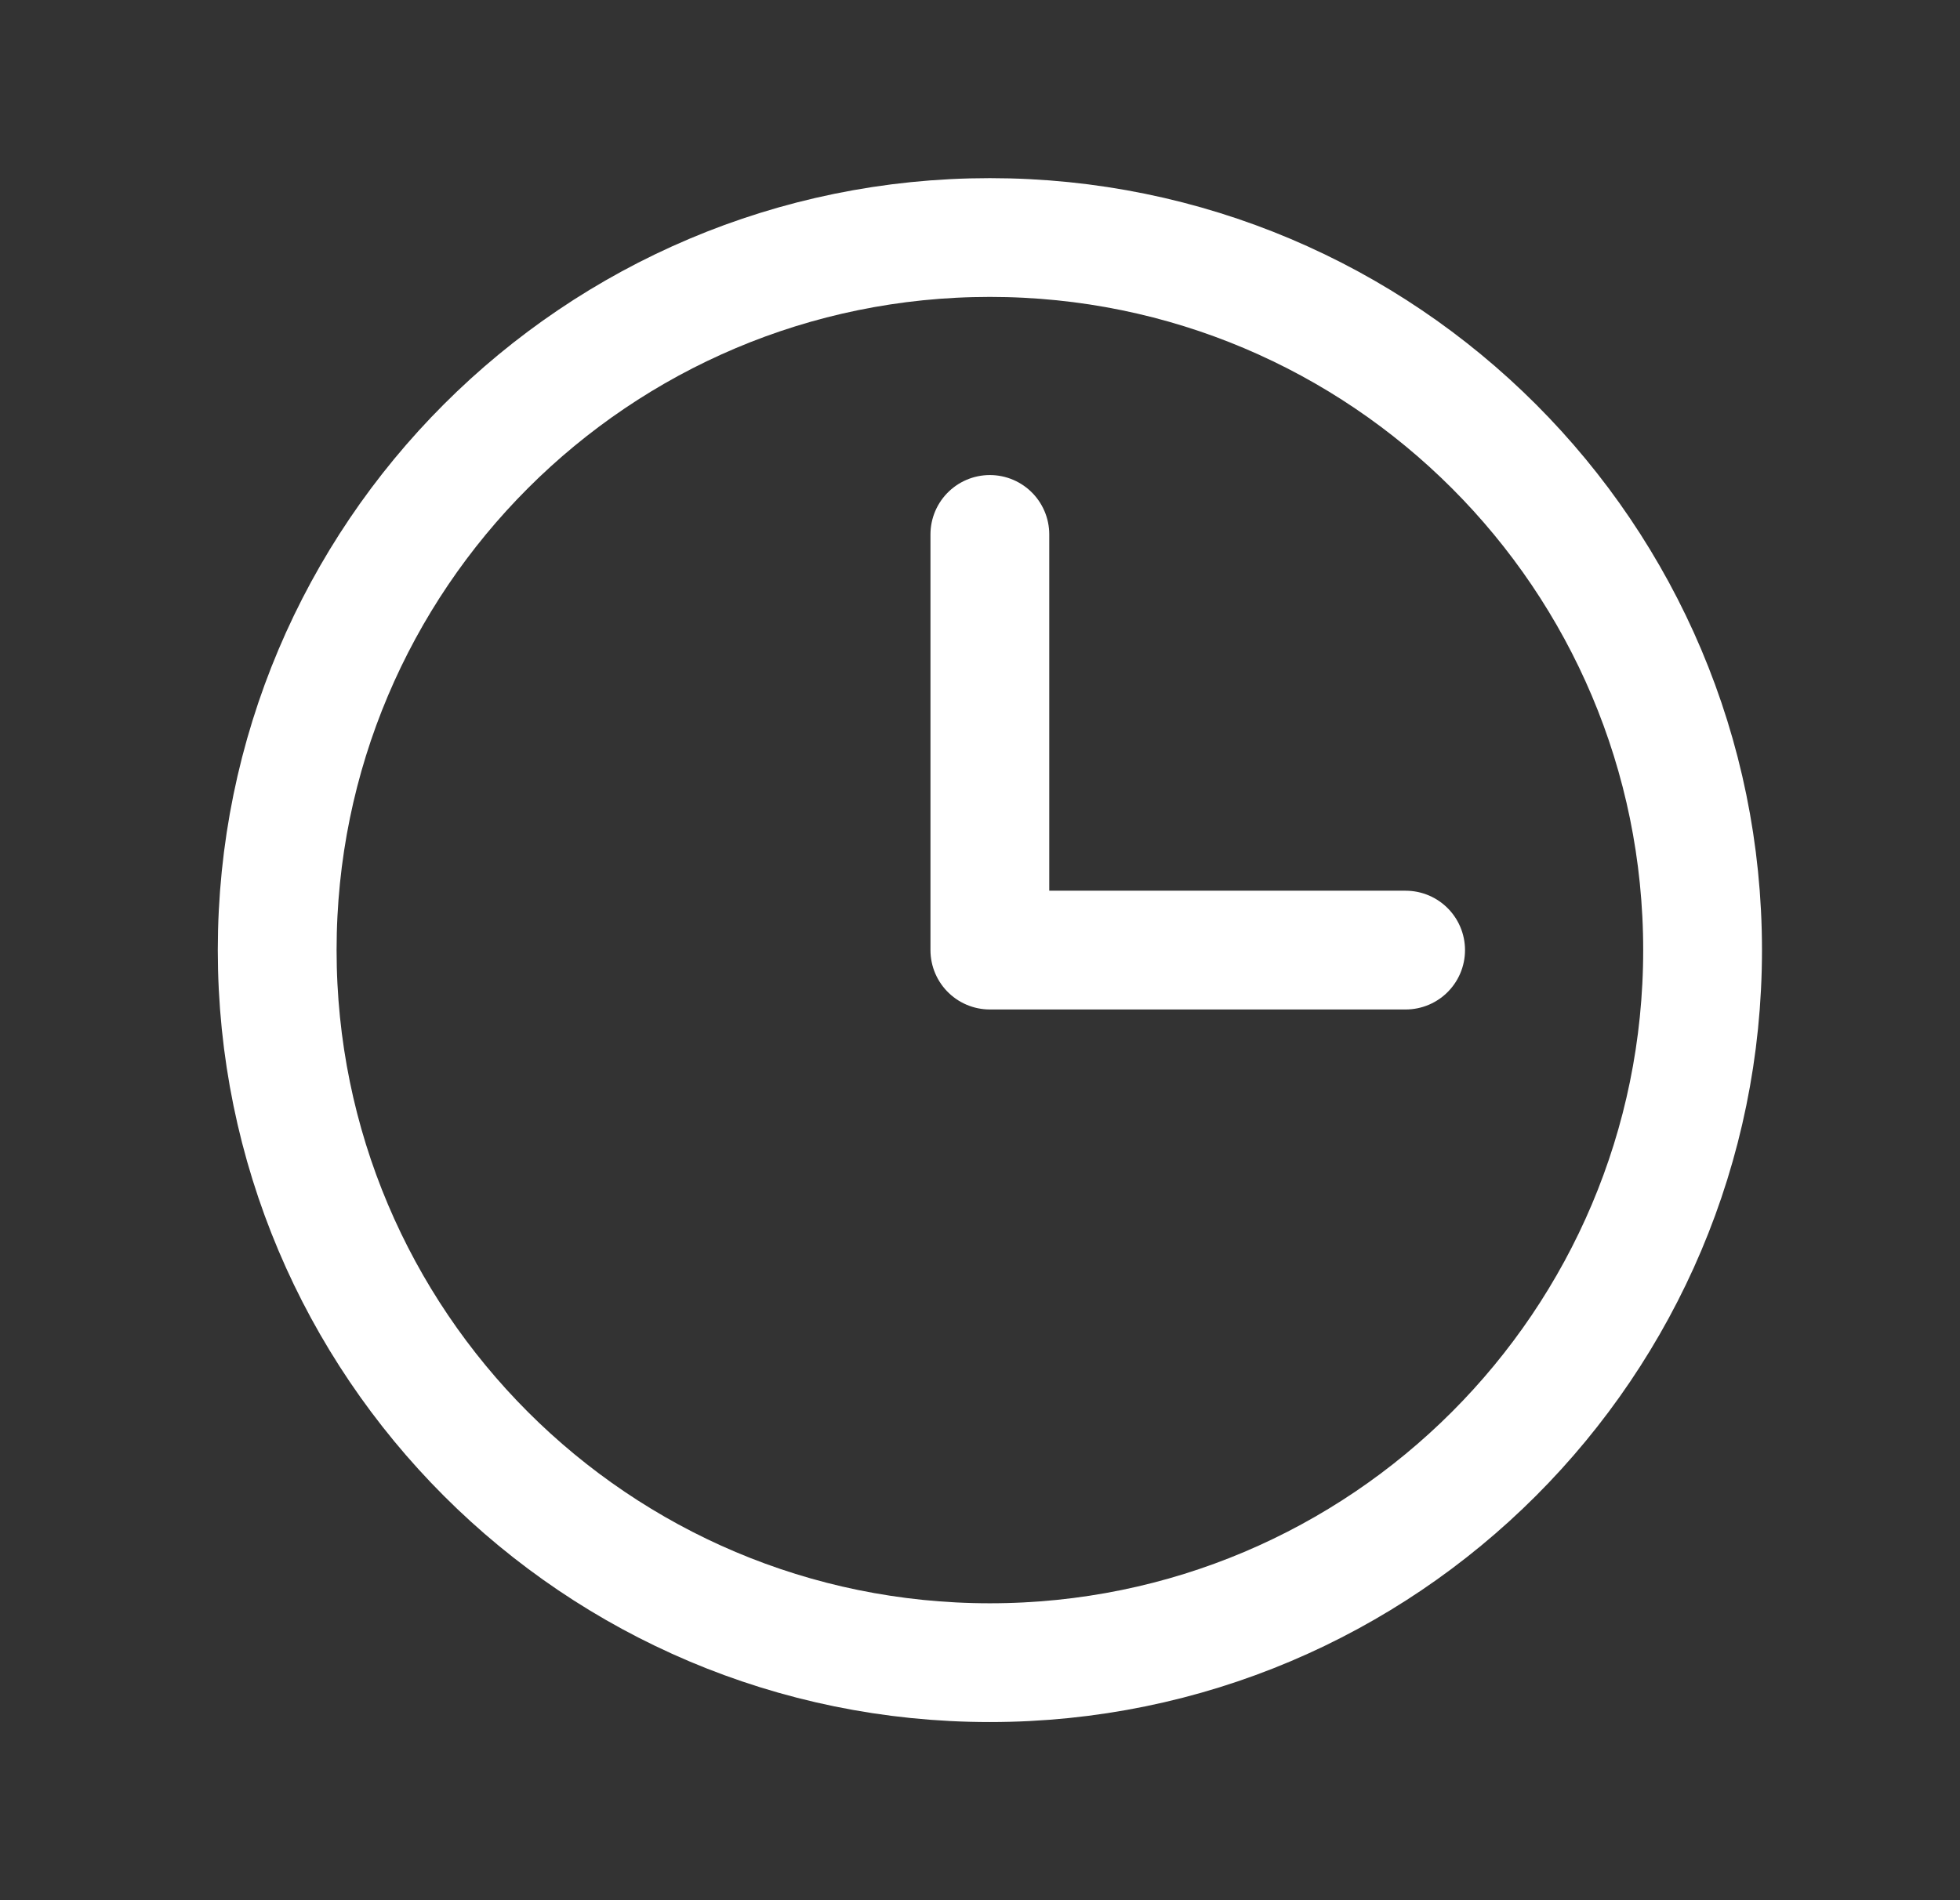 <svg width="33" height="32" viewBox="0 0 33 32" fill="none" xmlns="http://www.w3.org/2000/svg">
<rect x="0" y="0" width="33" height="32" fill="#333333" stroke="none"/>
<path d="M16.666 28C23.294 28 28.666 22.627 28.666 16C28.666 9.373 23.294 4 16.666 4C10.039 4 4.667 9.373 4.667 16C4.667 22.627 10.039 28 16.666 28Z" stroke="white" stroke-width="2" stroke-miterlimit="10"/>
<path d="M16.666 9V16H23.666" stroke="white" stroke-width="2" stroke-linecap="round" stroke-linejoin="round"/>
</svg>
